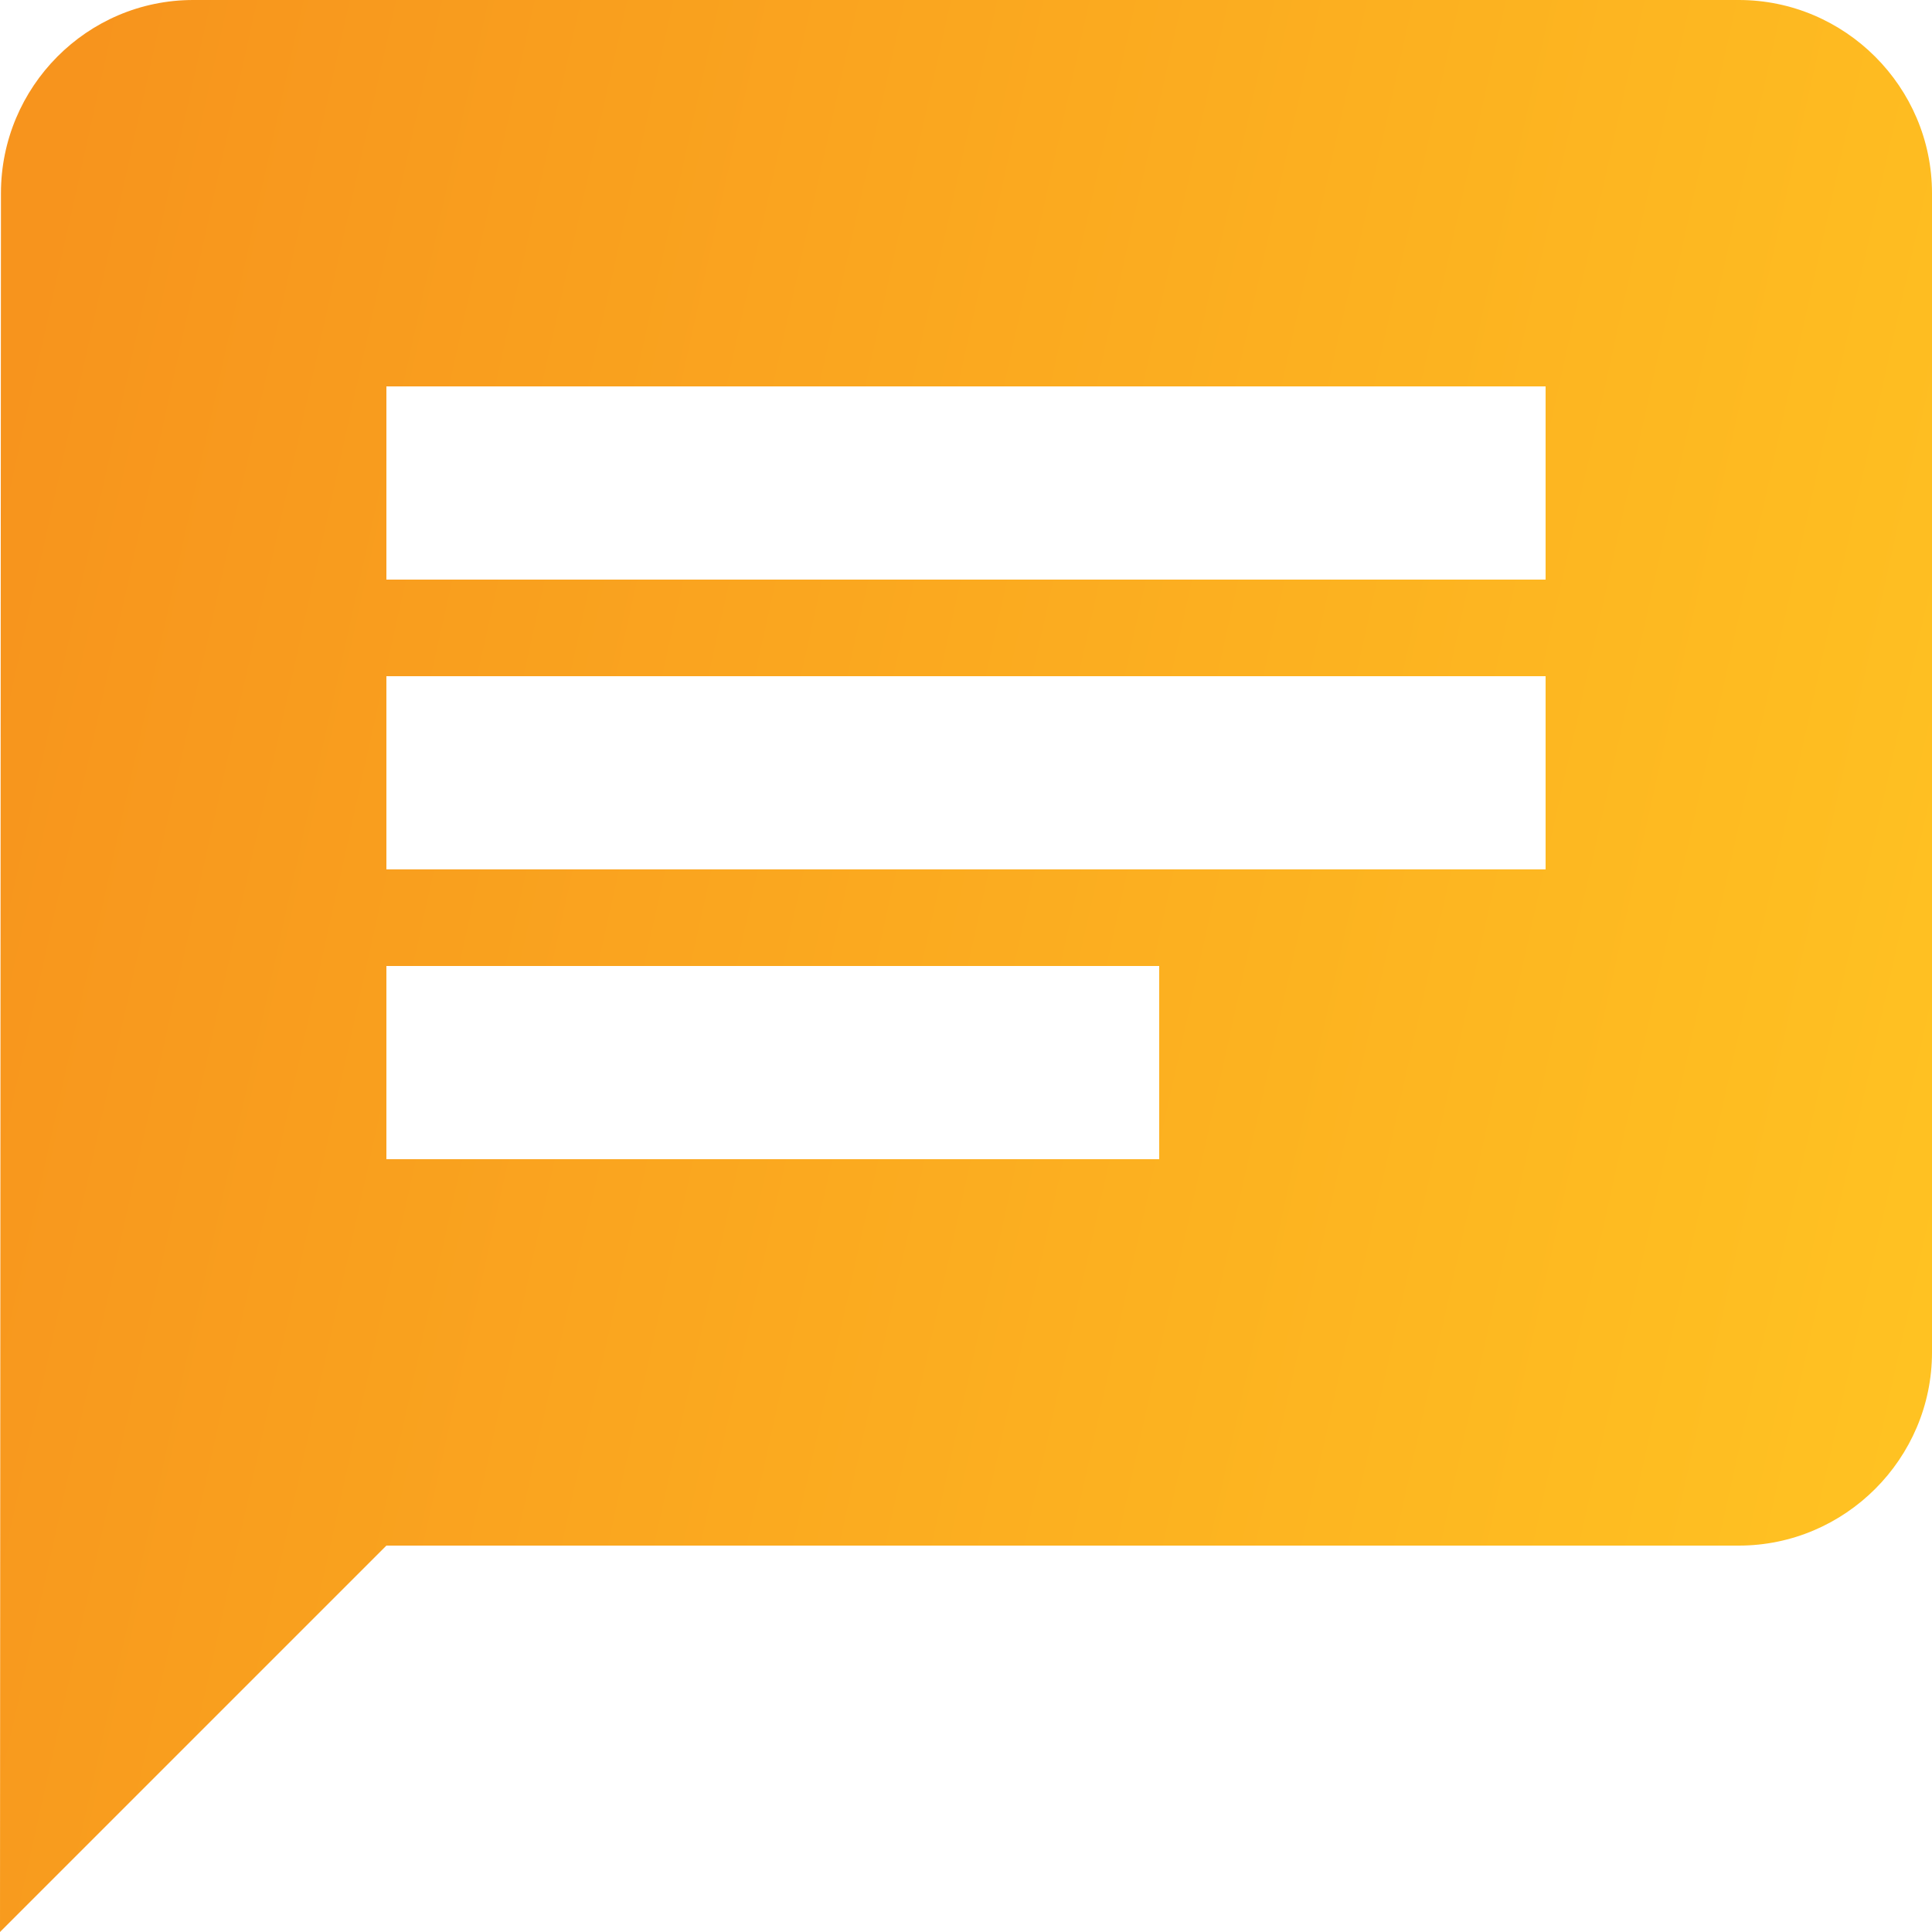 <svg width="59" height="59" viewBox="0 0 59 59" fill="none" xmlns="http://www.w3.org/2000/svg">
<path d="M53.1 0H5.9C2.655 0 0.029 2.655 0.029 5.9L0 59L11.8 47.2H53.1C56.345 47.2 59 44.545 59 41.3V5.9C59 2.655 56.345 0 53.1 0ZM11.8 20.65H47.2V26.55H11.8V20.65ZM35.4 35.4H11.8V29.5H35.4V35.4ZM47.2 17.7H11.8V11.8H47.2V17.7Z" fill="url(#paint0_linear_665_820)"/>
<defs>
<linearGradient id="paint0_linear_665_820" x1="59" y1="40.002" x2="-2.921" y2="26.25" gradientUnits="userSpaceOnUse">
<stop stop-color="#FFC222"/>
<stop offset="1" stop-color="#F7941D"/>
</linearGradient>
</defs>
</svg>
